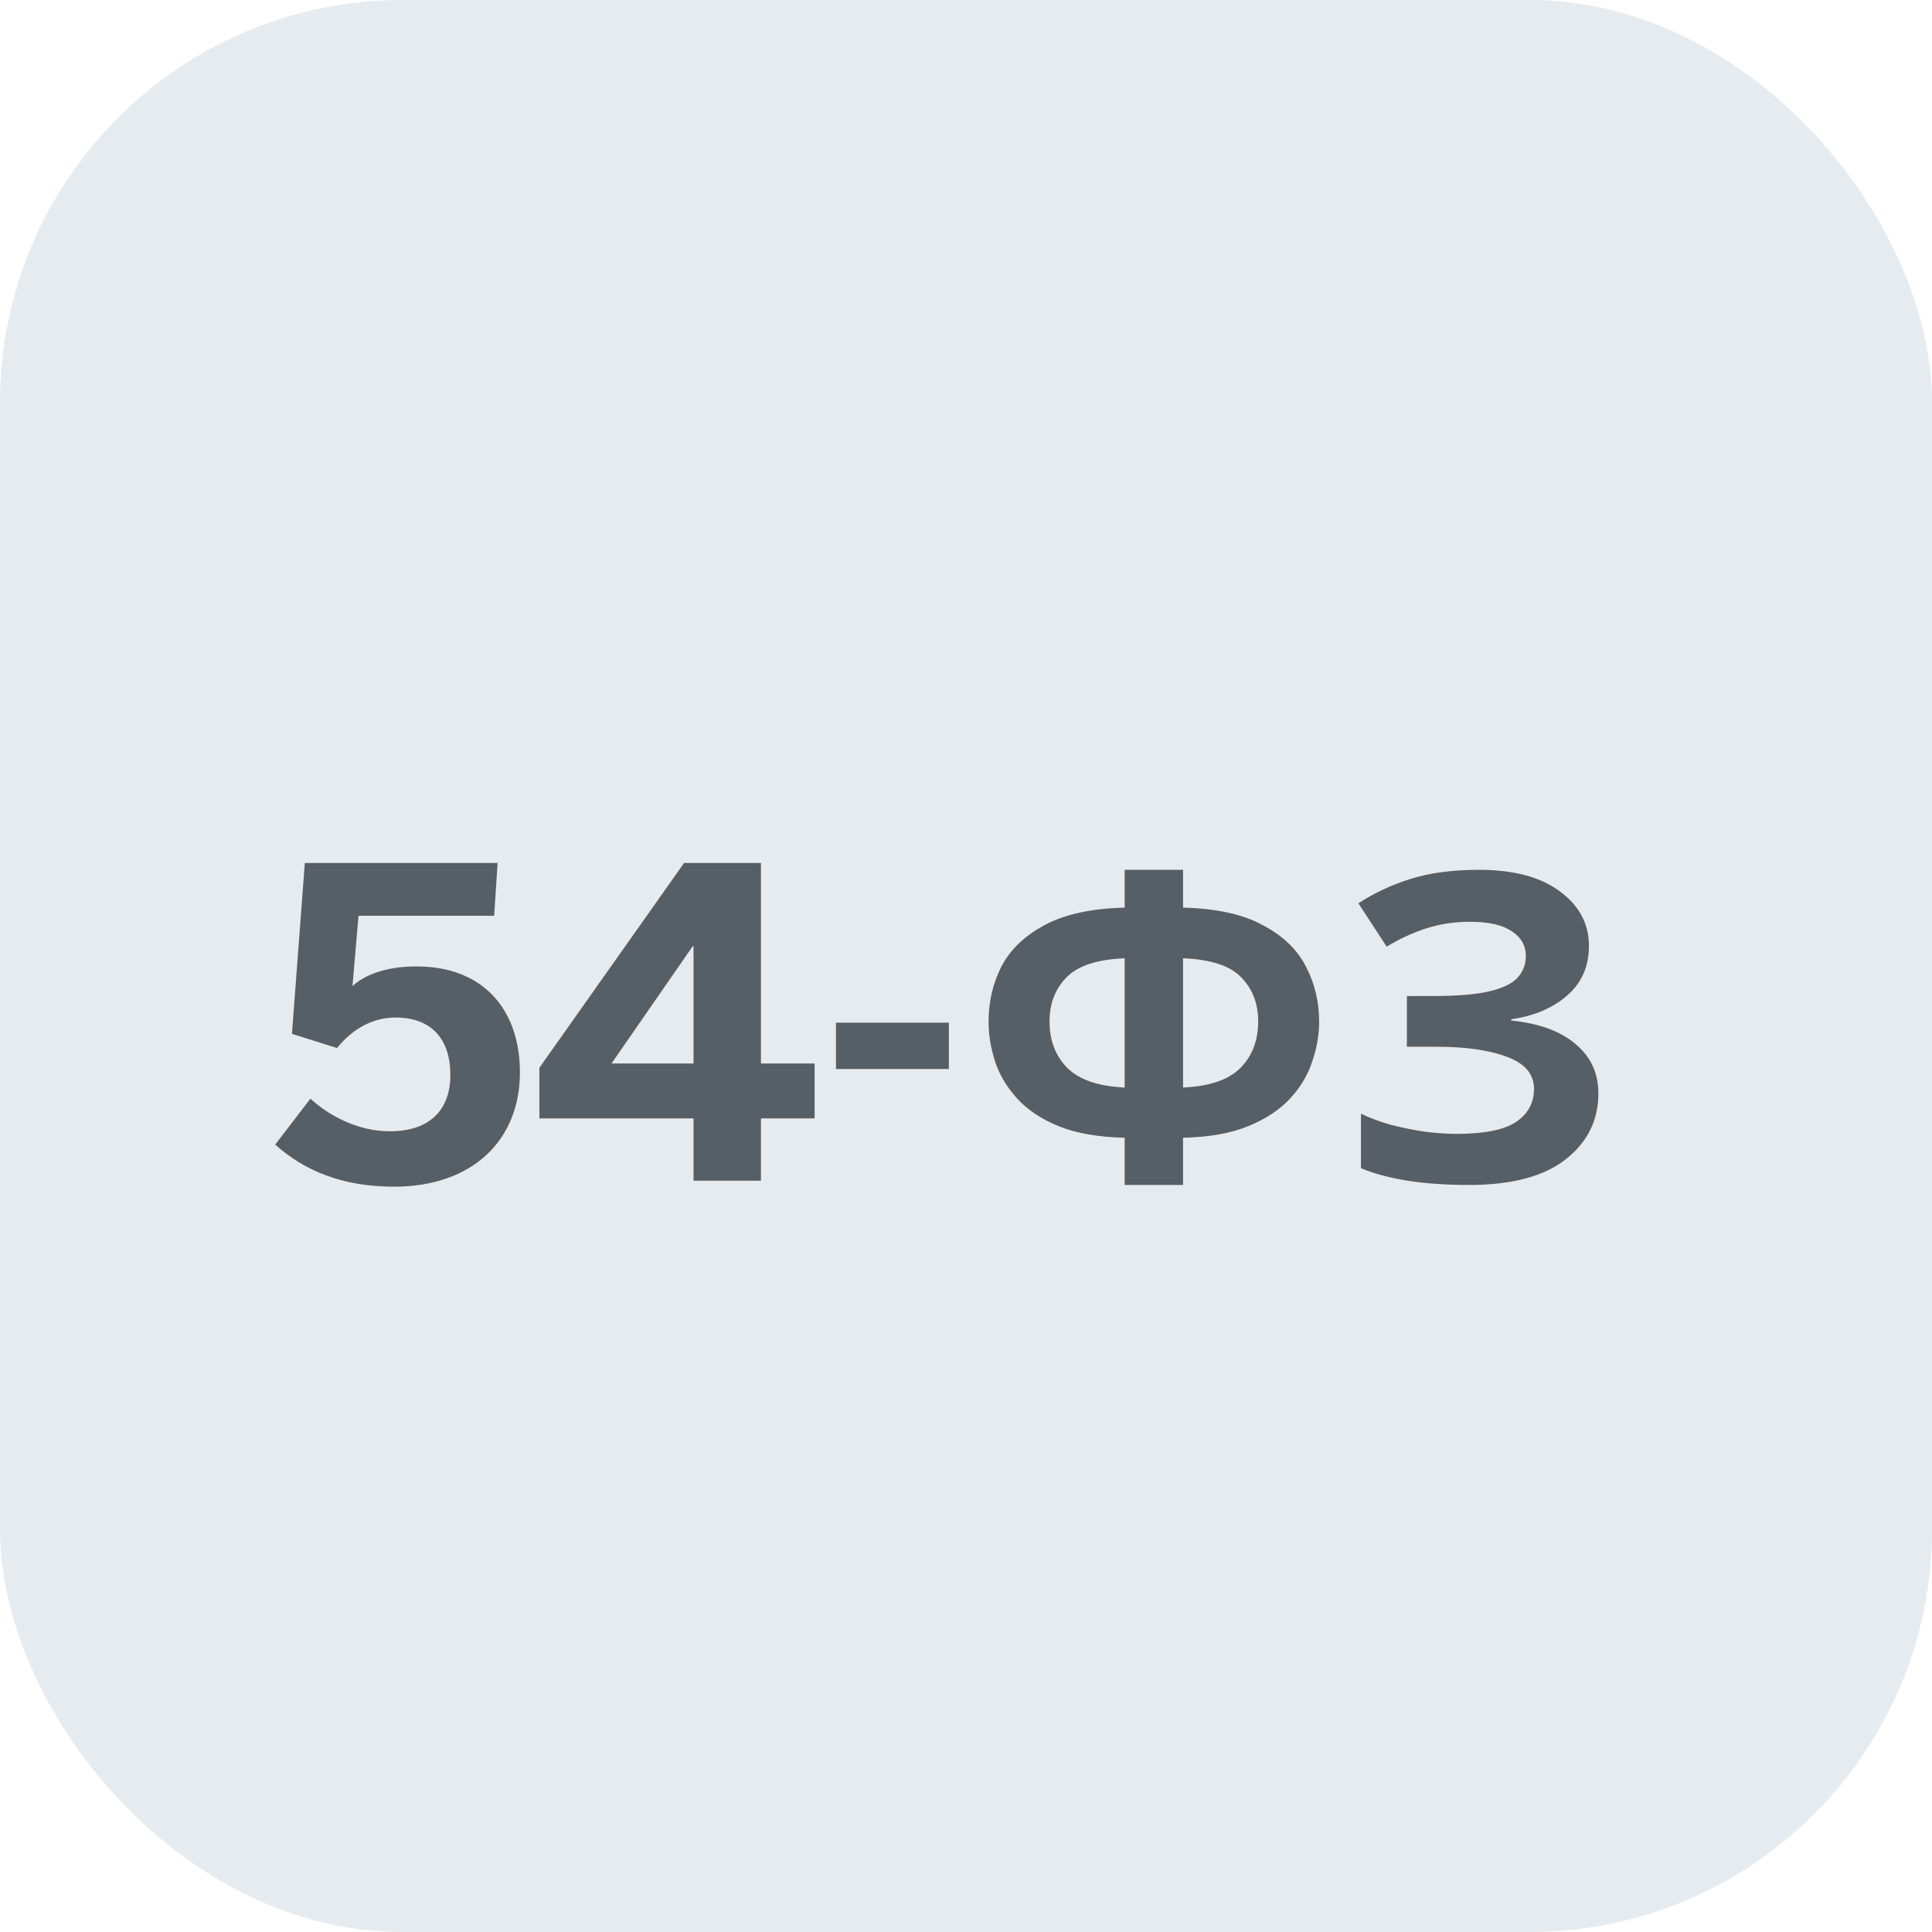 <?xml version="1.0" encoding="UTF-8"?> <svg xmlns="http://www.w3.org/2000/svg" width="72" height="72" viewBox="0 0 72 72" fill="none"> <rect width="72" height="72" rx="15" fill="#E6EBEF"></rect> <path d="M14.688 44.224C17.6 44.224 19.376 42.496 19.376 39.968C19.376 37.664 18.048 36.016 15.52 36.016C14.32 36.016 13.536 36.368 13.136 36.752L13.36 34.128H18.416L18.544 32.16H11.36L10.88 38.528L12.56 39.056C13.168 38.304 13.936 37.92 14.736 37.92C16.08 37.92 16.784 38.72 16.784 40.064C16.784 41.28 16.096 42.16 14.528 42.16C13.424 42.16 12.336 41.648 11.568 40.944L10.256 42.656C11.328 43.616 12.736 44.224 14.688 44.224ZM25.846 44H28.358V41.68H30.358V39.632H28.358V32.16H25.494L20.102 39.792V41.68H25.846V44ZM22.79 39.632L25.814 35.264H25.846V39.632H22.79ZM31.154 39.84H35.362V38.112H31.154V39.84ZM44.089 33.824C45.337 33.856 46.329 34.075 47.065 34.48C47.812 34.875 48.345 35.387 48.665 36.016C48.996 36.645 49.161 37.333 49.161 38.08C49.161 38.56 49.076 39.051 48.905 39.552C48.745 40.053 48.468 40.517 48.073 40.944C47.689 41.36 47.172 41.701 46.521 41.968C45.871 42.235 45.06 42.379 44.089 42.4V44.16H41.913V42.4C40.932 42.379 40.111 42.235 39.449 41.968C38.799 41.701 38.281 41.355 37.897 40.928C37.513 40.501 37.241 40.043 37.081 39.552C36.921 39.051 36.841 38.56 36.841 38.08C36.841 37.333 37.001 36.645 37.321 36.016C37.652 35.387 38.185 34.875 38.921 34.48C39.668 34.075 40.665 33.856 41.913 33.824V32.416H44.089V33.824ZM41.913 35.712C40.879 35.755 40.153 35.995 39.737 36.432C39.321 36.859 39.113 37.403 39.113 38.064C39.113 38.779 39.337 39.36 39.785 39.808C40.233 40.245 40.943 40.485 41.913 40.528V35.712ZM44.089 40.528C45.071 40.485 45.78 40.245 46.217 39.808C46.665 39.36 46.889 38.779 46.889 38.064C46.889 37.403 46.681 36.859 46.265 36.432C45.86 35.995 45.135 35.755 44.089 35.712V40.528ZM59.215 35.248C59.215 36.016 58.943 36.635 58.399 37.104C57.855 37.573 57.161 37.867 56.319 37.984V38.032C57.364 38.139 58.164 38.432 58.719 38.912C59.284 39.381 59.567 39.995 59.567 40.752C59.567 41.755 59.156 42.576 58.335 43.216C57.524 43.845 56.33 44.16 54.751 44.16C53.887 44.16 53.119 44.107 52.447 44C51.785 43.893 51.209 43.739 50.719 43.536V41.504C51.05 41.664 51.423 41.803 51.839 41.92C52.255 42.027 52.676 42.112 53.103 42.176C53.529 42.229 53.924 42.256 54.287 42.256C55.3 42.256 56.031 42.112 56.479 41.824C56.938 41.525 57.167 41.109 57.167 40.576C57.167 40.032 56.836 39.637 56.175 39.392C55.514 39.136 54.623 39.008 53.503 39.008H52.431V37.12H53.391C54.297 37.12 55.002 37.061 55.503 36.944C56.004 36.827 56.356 36.656 56.559 36.432C56.761 36.208 56.863 35.941 56.863 35.632C56.863 35.237 56.687 34.928 56.335 34.704C55.993 34.469 55.476 34.352 54.783 34.352C54.196 34.352 53.642 34.437 53.119 34.608C52.607 34.779 52.127 35.003 51.679 35.28L50.623 33.664C51.209 33.28 51.86 32.976 52.575 32.752C53.289 32.528 54.138 32.416 55.119 32.416C56.41 32.416 57.412 32.683 58.127 33.216C58.852 33.749 59.215 34.427 59.215 35.248Z" fill="#565F66"></path> </svg> 